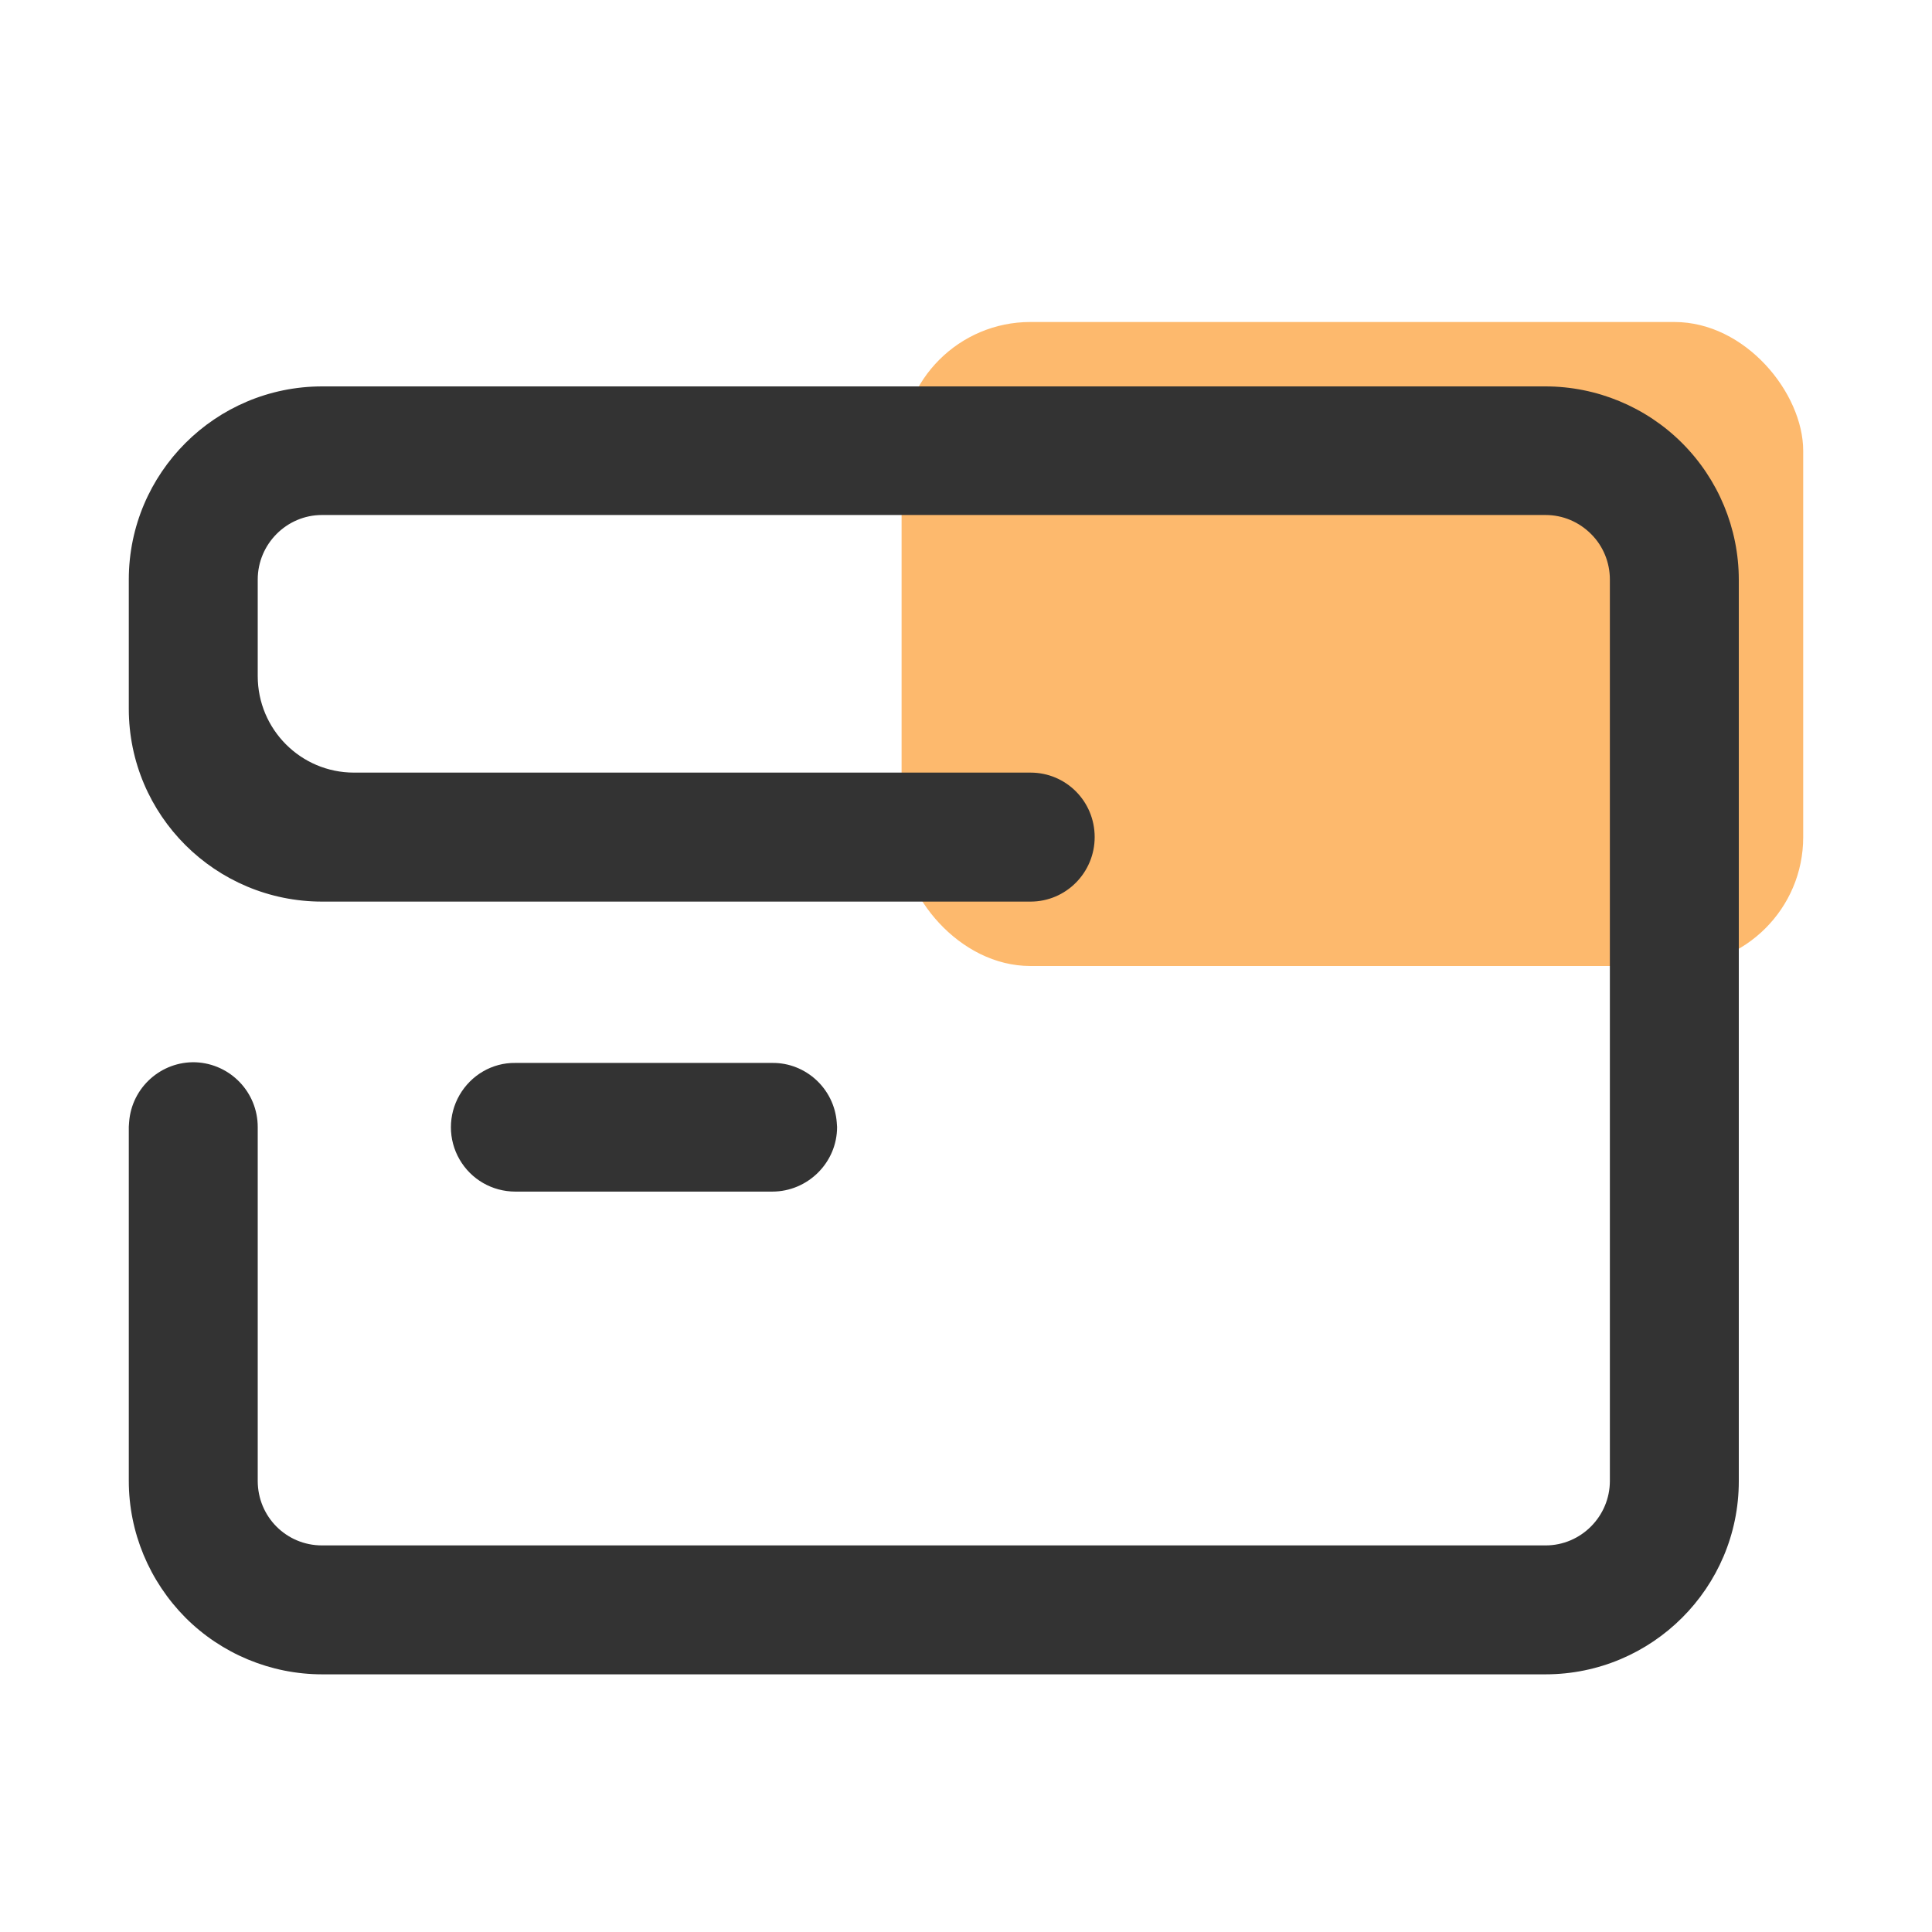 <svg width="30" height="30" viewBox="0 0 30 30" fill="none" xmlns="http://www.w3.org/2000/svg">
<rect opacity="0.6" x="14" y="5" width="14" height="10" rx="2" fill="#FC8A0D"/>
<path d="M7.136 17.003C6.957 17.313 6.957 17.695 7.136 18.004C7.315 18.314 7.644 18.503 8.002 18.503H11.992C12.543 18.503 12.998 18.053 12.998 17.501L12.993 17.429C12.954 16.906 12.514 16.5 11.992 16.505H8.002C7.644 16.5 7.315 16.694 7.136 17.003Z" fill="#333333"/>
<path d="M26.12 6.88C25.559 6.319 24.794 6 23.997 6H5.003C3.345 6 2 7.345 2 8.999V11.006C2 12.66 3.345 14 5.003 14H16.002C16.553 14 16.998 13.55 16.998 12.998C16.998 12.442 16.553 11.997 16.002 11.997H5.497C4.67 11.997 4.002 11.325 4.002 10.498V8.999C4.002 8.447 4.452 7.997 4.999 7.997H24.001C24.267 7.997 24.519 8.104 24.707 8.293C24.896 8.481 24.998 8.737 24.998 8.999V22.995C24.998 23.547 24.548 23.997 24.001 23.997H4.999C4.447 23.997 4.002 23.552 4.002 22.995V17.501C4.002 16.96 3.577 16.519 3.04 16.495C2.503 16.476 2.044 16.887 2.005 17.424L2 17.496V22.995C2 23.794 2.319 24.553 2.88 25.119C3.441 25.68 4.205 25.999 5.003 25.999H23.997C25.655 25.999 27 24.654 27 23V9.003C27 8.205 26.681 7.441 26.12 6.88Z" fill="#333333"/>
</svg>
